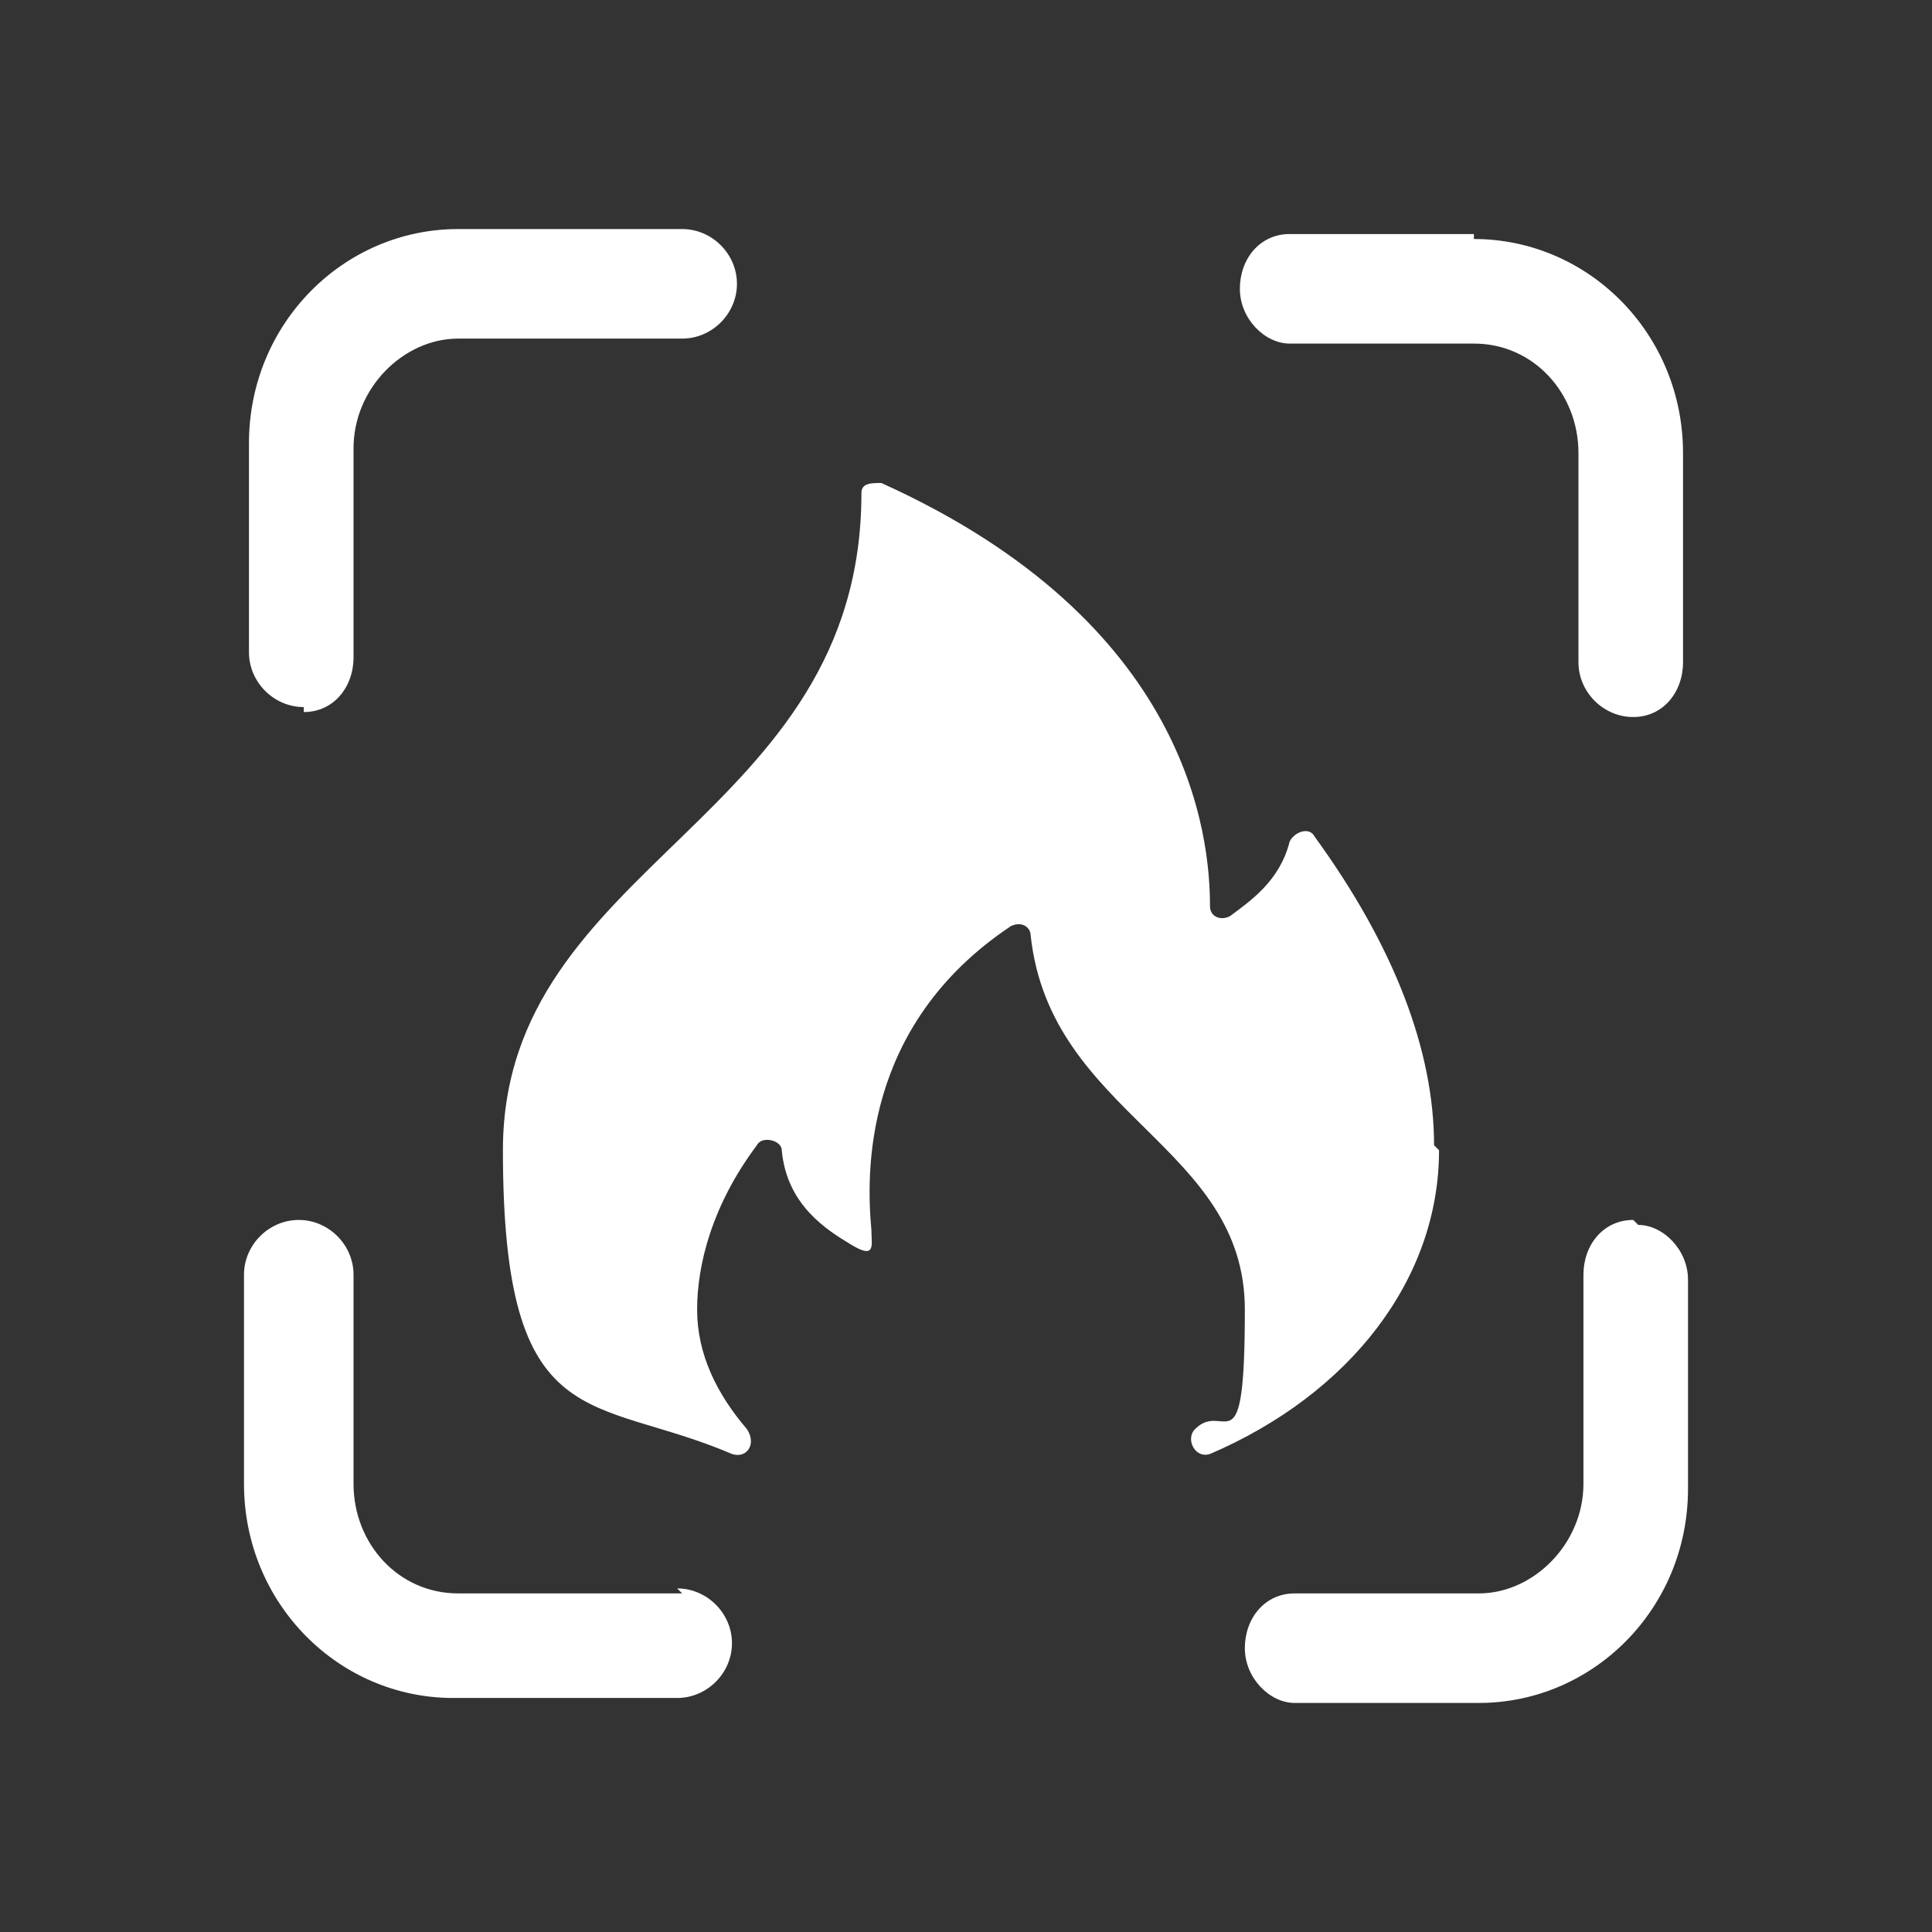 <svg xmlns="http://www.w3.org/2000/svg" id="Capa_1" viewBox="0 0 38.8 38.8"><rect x="0" y="0" width="38.8" height="38.8" fill="#333333" stroke="none"/><defs><style>      .st0 {        fill: #fff;      }    </style></defs><path class="st0" d="M28.8,23c0-1.9-.8-4-2.4-6.2-.1-.2-.4-.1-.5.1-.2.8-.8,1.2-1.2,1.5-.2.1-.4,0-.4-.2,0-1.4-.4-5.7-6.6-8.5-.2,0-.4,0-.4.2,0,6.6-7.2,7.4-7.2,13.2s1.8,4.9,4.6,6.1c.3.1.5-.2.3-.5-.6-.7-1-1.5-1-2.4s.3-2.1,1.2-3.3c.1-.2.5-.1.5.1.1,1.1.9,1.6,1.4,1.9s.4,0,.4-.3c-.1-1.1-.2-4.1,2.8-6.1.2-.1.4,0,.4.2.4,3.6,4.3,4.2,4.3,7.5s-.4,1.8-1,2.4c-.2.2,0,.6.3.5,2.8-1.2,4.6-3.5,4.6-6.1h0Z"></path><path class="st0" d="M13.7,32h-4.5c-1.2,0-2.1-1-2.1-2.2v-4.2c0-.6-.5-1.1-1.1-1.1s-1.1.5-1.1,1.1v4.2c0,2.4,1.9,4.3,4.2,4.3h4.5c.6,0,1.1-.5,1.1-1.1s-.5-1.1-1.1-1.1h0Z"></path><path class="st0" d="M6.1,14.3c.6,0,1-.5,1-1.1v-4.2c0-1.2,1-2.2,2.1-2.2h4.5c.6,0,1.1-.5,1.1-1.1s-.5-1.1-1.1-1.1h-4.5c-2.3,0-4.2,1.9-4.2,4.3v4.2c0,.6.5,1.1,1.1,1.1h0Z"></path><path class="st0" d="M29.6,4.7h-3.7c-.6,0-1,.5-1,1.1s.5,1.1,1,1.1h3.7c1.2,0,2.1,1,2.1,2.2v4.2c0,.6.5,1.1,1.1,1.1s1-.5,1-1.1v-4.2c0-2.4-1.9-4.3-4.2-4.3h0Z"></path><path class="st0" d="M32.8,24.5c-.6,0-1,.5-1,1.1v4.2c0,1.2-1,2.2-2.1,2.2h-3.7c-.6,0-1,.5-1,1.1s.5,1.1,1,1.1h3.7c2.3,0,4.2-1.9,4.2-4.3v-4.2c0-.6-.5-1.1-1-1.1h0Z"></path></svg>